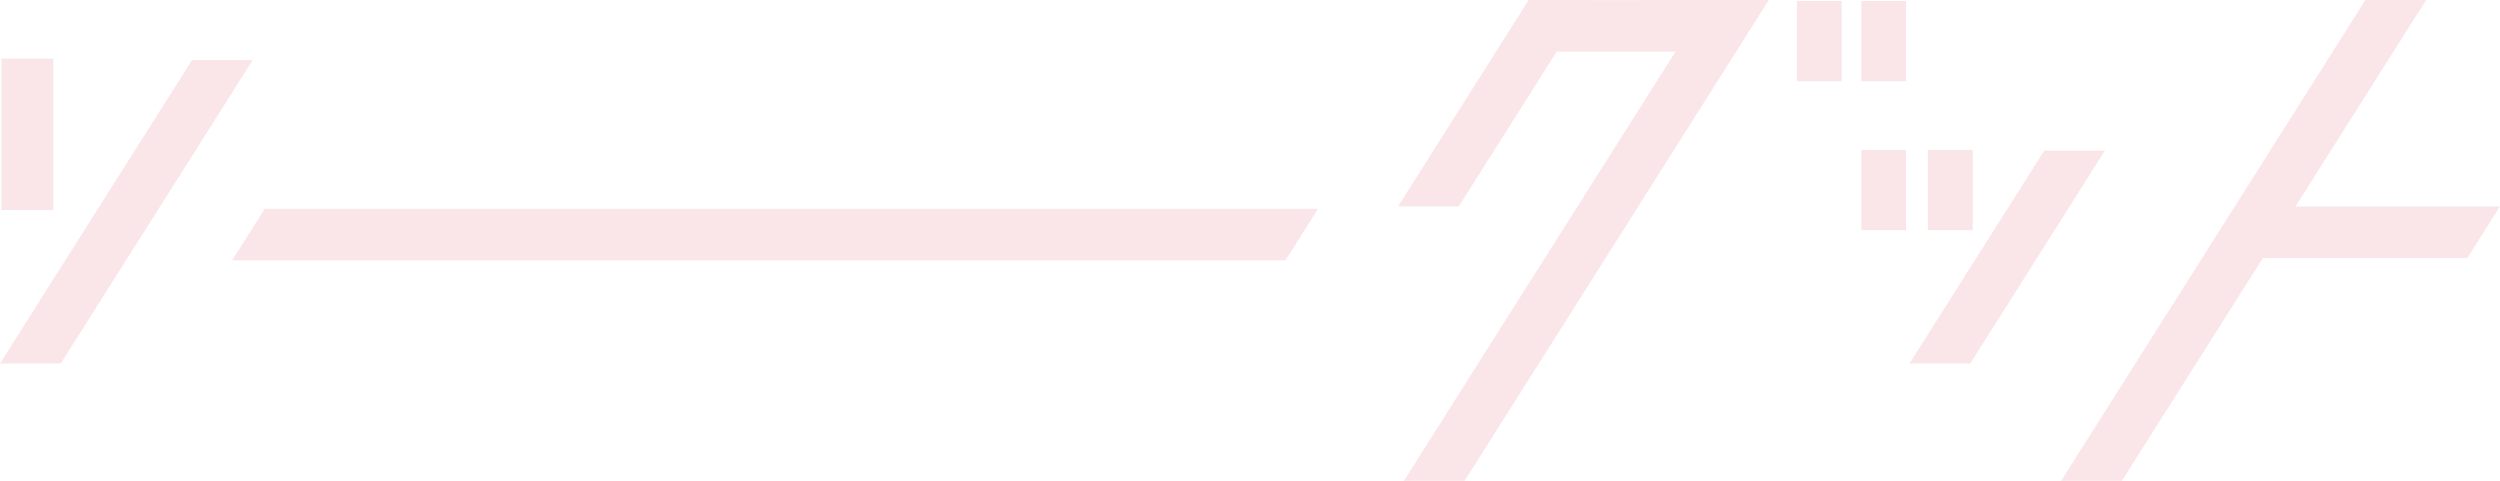 <svg xmlns="http://www.w3.org/2000/svg" width="1440" height="276.996" viewBox="0 0 1440 276.996"><g transform="translate(0)" opacity="0.099"><path d="M490.174.028,490.191,0,455.153.011,379.895,118.917h34.993l56.434-89.184,68.437-.019L383.259,277l34.991-.008L593.509,0Z" transform="translate(425.351)" fill="#cc001b"/><path d="M110.61,16.315,0,191.1H34.985l110.6-174.783Z" transform="translate(0 18.267)" fill="#cc001b"/><path d="M63.068,86.453l18.805-29.72H688.612L669.8,86.453Z" transform="translate(70.614 63.522)" fill="#cc001b"/><path d="M770.353,0,735.36.011,560.092,277l34.989-.008L676.3,148.637H794.078l18.812-29.72H695.1Z" transform="translate(627.109)" fill="#cc001b"/><path d="M518.895,163.55l77.6-122.63h34.985l-77.6,122.63Z" transform="translate(580.983 45.816)" fill="#cc001b"/><rect width="29.843" height="87.179" transform="translate(0.848 33.747)" fill="#cc001b"/><rect width="25.824" height="46.268" transform="translate(1035.025 0.553)" fill="#cc001b"/><rect width="25.822" height="46.268" transform="translate(1072.09 0.553)" fill="#cc001b"/><rect width="25.824" height="46.266" transform="translate(1072.088 86.312)" fill="#cc001b"/><rect width="25.824" height="46.266" transform="translate(1110.491 86.312)" fill="#cc001b"/></g></svg>